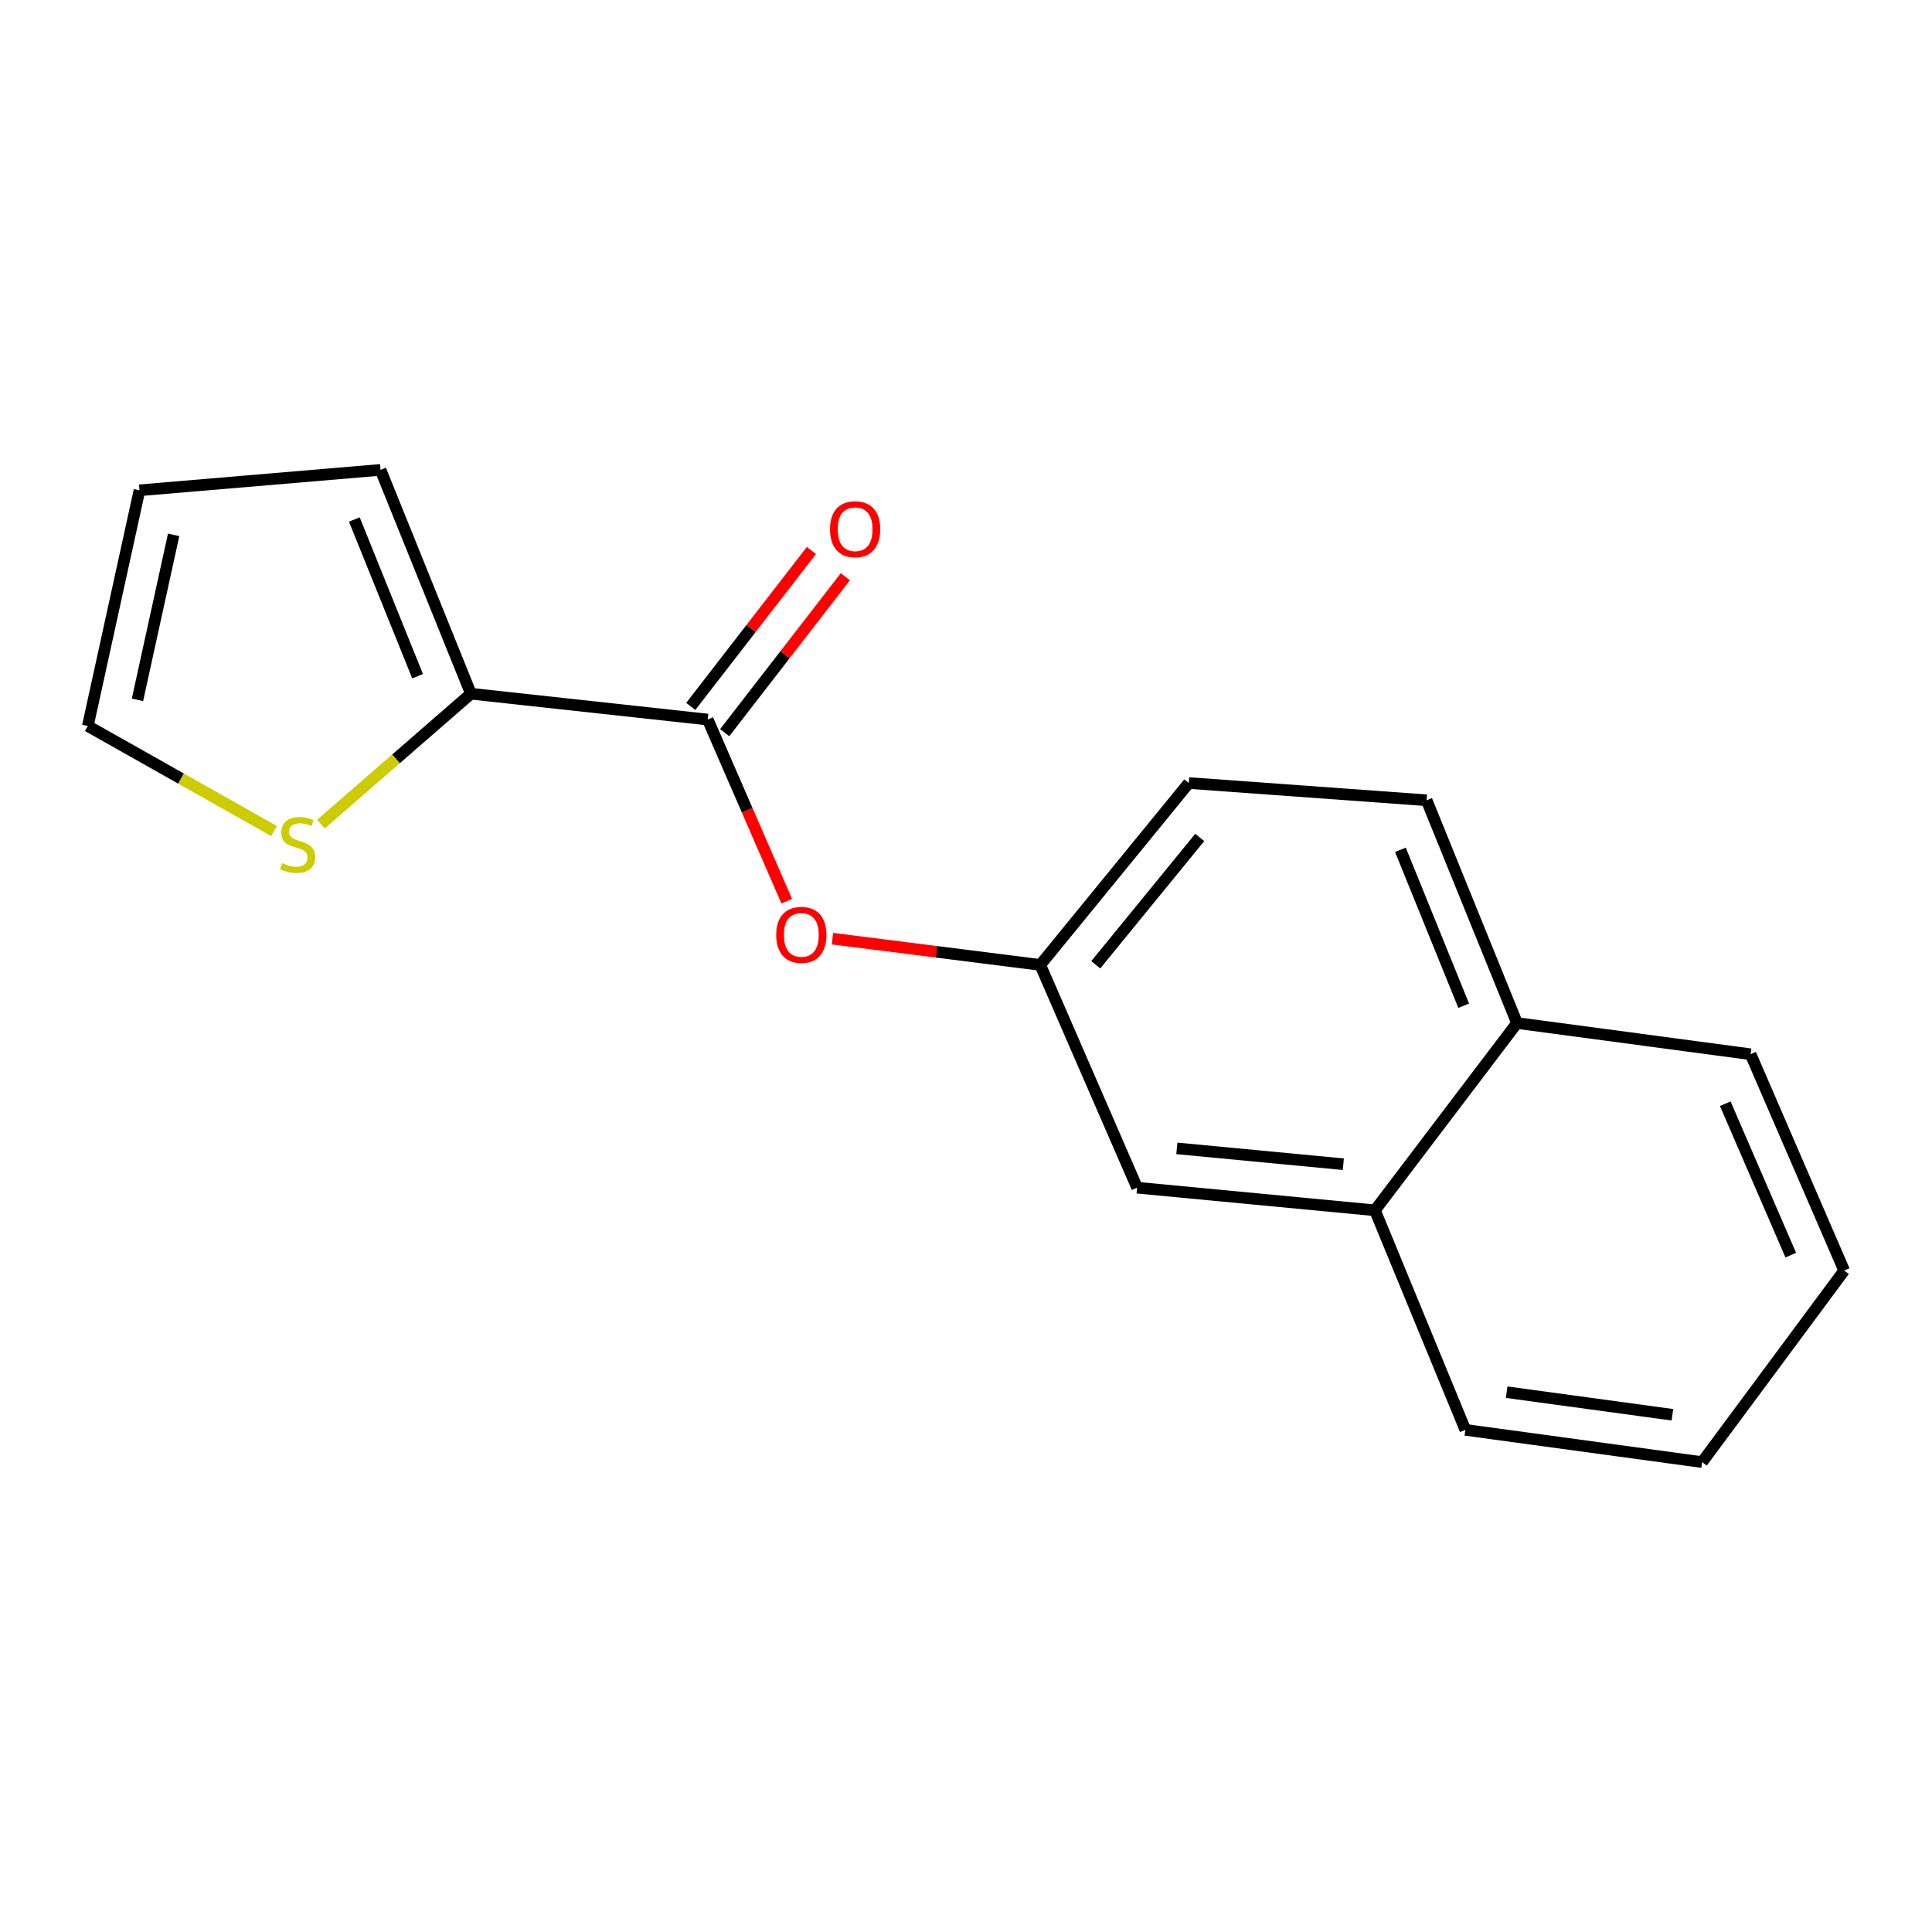 <?xml version='1.0' encoding='iso-8859-1'?>
<svg version='1.1' baseProfile='full'
              xmlns='http://www.w3.org/2000/svg'
                      xmlns:rdkit='http://www.rdkit.org/xml'
                      xmlns:xlink='http://www.w3.org/1999/xlink'
                  xml:space='preserve'
width='1000px' height='1000px' viewBox='0 0 1000 1000'>
<!-- END OF HEADER -->
<rect style='opacity:1.0;fill:#FFFFFF;stroke:none' width='1000' height='1000' x='0' y='0'> </rect>
<path class='bond-0' d='M 366.318,372.437 L 243.751,359.065' style='fill:none;fill-rule:evenodd;stroke:#000000;stroke-width:6px;stroke-linecap:butt;stroke-linejoin:miter;stroke-opacity:1' />
<path class='bond-2' d='M 366.318,372.437 L 386.77,419.448' style='fill:none;fill-rule:evenodd;stroke:#000000;stroke-width:6px;stroke-linecap:butt;stroke-linejoin:miter;stroke-opacity:1' />
<path class='bond-2' d='M 386.77,419.448 L 407.222,466.459' style='fill:none;fill-rule:evenodd;stroke:#FF0000;stroke-width:6px;stroke-linecap:butt;stroke-linejoin:miter;stroke-opacity:1' />
<path class='bond-5' d='M 375.098,379.231 L 406.329,338.876' style='fill:none;fill-rule:evenodd;stroke:#000000;stroke-width:6px;stroke-linecap:butt;stroke-linejoin:miter;stroke-opacity:1' />
<path class='bond-5' d='M 406.329,338.876 L 437.56,298.521' style='fill:none;fill-rule:evenodd;stroke:#FF0000;stroke-width:6px;stroke-linecap:butt;stroke-linejoin:miter;stroke-opacity:1' />
<path class='bond-5' d='M 357.538,365.642 L 388.769,325.287' style='fill:none;fill-rule:evenodd;stroke:#000000;stroke-width:6px;stroke-linecap:butt;stroke-linejoin:miter;stroke-opacity:1' />
<path class='bond-5' d='M 388.769,325.287 L 420,284.932' style='fill:none;fill-rule:evenodd;stroke:#FF0000;stroke-width:6px;stroke-linecap:butt;stroke-linejoin:miter;stroke-opacity:1' />
<path class='bond-1' d='M 243.751,359.065 L 204.936,392.813' style='fill:none;fill-rule:evenodd;stroke:#000000;stroke-width:6px;stroke-linecap:butt;stroke-linejoin:miter;stroke-opacity:1' />
<path class='bond-1' d='M 204.936,392.813 L 166.121,426.561' style='fill:none;fill-rule:evenodd;stroke:#CCCC00;stroke-width:6px;stroke-linecap:butt;stroke-linejoin:miter;stroke-opacity:1' />
<path class='bond-4' d='M 243.751,359.065 L 196.974,243.208' style='fill:none;fill-rule:evenodd;stroke:#000000;stroke-width:6px;stroke-linecap:butt;stroke-linejoin:miter;stroke-opacity:1' />
<path class='bond-4' d='M 216.145,349.999 L 183.401,268.899' style='fill:none;fill-rule:evenodd;stroke:#000000;stroke-width:6px;stroke-linecap:butt;stroke-linejoin:miter;stroke-opacity:1' />
<path class='bond-7' d='M 141.873,430.159 L 93.664,402.969' style='fill:none;fill-rule:evenodd;stroke:#CCCC00;stroke-width:6px;stroke-linecap:butt;stroke-linejoin:miter;stroke-opacity:1' />
<path class='bond-7' d='M 93.664,402.969 L 45.455,375.78' style='fill:none;fill-rule:evenodd;stroke:#000000;stroke-width:6px;stroke-linecap:butt;stroke-linejoin:miter;stroke-opacity:1' />
<path class='bond-3' d='M 430.889,485.852 L 484.663,492.649' style='fill:none;fill-rule:evenodd;stroke:#FF0000;stroke-width:6px;stroke-linecap:butt;stroke-linejoin:miter;stroke-opacity:1' />
<path class='bond-3' d='M 484.663,492.649 L 538.438,499.445' style='fill:none;fill-rule:evenodd;stroke:#000000;stroke-width:6px;stroke-linecap:butt;stroke-linejoin:miter;stroke-opacity:1' />
<path class='bond-8' d='M 538.438,499.445 L 588.57,614.747' style='fill:none;fill-rule:evenodd;stroke:#000000;stroke-width:6px;stroke-linecap:butt;stroke-linejoin:miter;stroke-opacity:1' />
<path class='bond-12' d='M 538.438,499.445 L 615.314,405.299' style='fill:none;fill-rule:evenodd;stroke:#000000;stroke-width:6px;stroke-linecap:butt;stroke-linejoin:miter;stroke-opacity:1' />
<path class='bond-12' d='M 567.168,499.367 L 620.981,433.465' style='fill:none;fill-rule:evenodd;stroke:#000000;stroke-width:6px;stroke-linecap:butt;stroke-linejoin:miter;stroke-opacity:1' />
<path class='bond-9' d='M 196.974,243.208 L 72.198,253.78' style='fill:none;fill-rule:evenodd;stroke:#000000;stroke-width:6px;stroke-linecap:butt;stroke-linejoin:miter;stroke-opacity:1' />
<path class='bond-6' d='M 711.668,626.453 L 588.57,614.747' style='fill:none;fill-rule:evenodd;stroke:#000000;stroke-width:6px;stroke-linecap:butt;stroke-linejoin:miter;stroke-opacity:1' />
<path class='bond-6' d='M 695.306,602.593 L 609.137,594.398' style='fill:none;fill-rule:evenodd;stroke:#000000;stroke-width:6px;stroke-linecap:butt;stroke-linejoin:miter;stroke-opacity:1' />
<path class='bond-13' d='M 711.668,626.453 L 758.47,740.09' style='fill:none;fill-rule:evenodd;stroke:#000000;stroke-width:6px;stroke-linecap:butt;stroke-linejoin:miter;stroke-opacity:1' />
<path class='bond-18' d='M 711.668,626.453 L 785.201,529.519' style='fill:none;fill-rule:evenodd;stroke:#000000;stroke-width:6px;stroke-linecap:butt;stroke-linejoin:miter;stroke-opacity:1' />
<path class='bond-17' d='M 45.455,375.78 L 72.198,253.78' style='fill:none;fill-rule:evenodd;stroke:#000000;stroke-width:6px;stroke-linecap:butt;stroke-linejoin:miter;stroke-opacity:1' />
<path class='bond-17' d='M 71.155,362.234 L 89.876,276.834' style='fill:none;fill-rule:evenodd;stroke:#000000;stroke-width:6px;stroke-linecap:butt;stroke-linejoin:miter;stroke-opacity:1' />
<path class='bond-10' d='M 785.201,529.519 L 738.412,414.218' style='fill:none;fill-rule:evenodd;stroke:#000000;stroke-width:6px;stroke-linecap:butt;stroke-linejoin:miter;stroke-opacity:1' />
<path class='bond-10' d='M 757.608,520.573 L 724.856,439.862' style='fill:none;fill-rule:evenodd;stroke:#000000;stroke-width:6px;stroke-linecap:butt;stroke-linejoin:miter;stroke-opacity:1' />
<path class='bond-14' d='M 785.201,529.519 L 906.103,545.667' style='fill:none;fill-rule:evenodd;stroke:#000000;stroke-width:6px;stroke-linecap:butt;stroke-linejoin:miter;stroke-opacity:1' />
<path class='bond-11' d='M 738.412,414.218 L 615.314,405.299' style='fill:none;fill-rule:evenodd;stroke:#000000;stroke-width:6px;stroke-linecap:butt;stroke-linejoin:miter;stroke-opacity:1' />
<path class='bond-15' d='M 758.47,740.09 L 881.012,756.792' style='fill:none;fill-rule:evenodd;stroke:#000000;stroke-width:6px;stroke-linecap:butt;stroke-linejoin:miter;stroke-opacity:1' />
<path class='bond-15' d='M 779.85,720.594 L 865.63,732.286' style='fill:none;fill-rule:evenodd;stroke:#000000;stroke-width:6px;stroke-linecap:butt;stroke-linejoin:miter;stroke-opacity:1' />
<path class='bond-16' d='M 906.103,545.667 L 954.545,657.638' style='fill:none;fill-rule:evenodd;stroke:#000000;stroke-width:6px;stroke-linecap:butt;stroke-linejoin:miter;stroke-opacity:1' />
<path class='bond-16' d='M 892.991,571.279 L 926.9,649.659' style='fill:none;fill-rule:evenodd;stroke:#000000;stroke-width:6px;stroke-linecap:butt;stroke-linejoin:miter;stroke-opacity:1' />
<path class='bond-19' d='M 881.012,756.792 L 954.545,657.638' style='fill:none;fill-rule:evenodd;stroke:#000000;stroke-width:6px;stroke-linecap:butt;stroke-linejoin:miter;stroke-opacity:1' />
<path  class='atom-2' d='M 146.07 446.759
Q 146.39 446.879, 147.71 447.439
Q 149.03 447.999, 150.47 448.359
Q 151.95 448.679, 153.39 448.679
Q 156.07 448.679, 157.63 447.399
Q 159.19 446.079, 159.19 443.799
Q 159.19 442.239, 158.39 441.279
Q 157.63 440.319, 156.43 439.799
Q 155.23 439.279, 153.23 438.679
Q 150.71 437.919, 149.19 437.199
Q 147.71 436.479, 146.63 434.959
Q 145.59 433.439, 145.59 430.879
Q 145.59 427.319, 147.99 425.119
Q 150.43 422.919, 155.23 422.919
Q 158.51 422.919, 162.23 424.479
L 161.31 427.559
Q 157.91 426.159, 155.35 426.159
Q 152.59 426.159, 151.07 427.319
Q 149.55 428.439, 149.59 430.399
Q 149.59 431.919, 150.35 432.839
Q 151.15 433.759, 152.27 434.279
Q 153.43 434.799, 155.35 435.399
Q 157.91 436.199, 159.43 436.999
Q 160.95 437.799, 162.03 439.439
Q 163.15 441.039, 163.15 443.799
Q 163.15 447.719, 160.51 449.839
Q 157.91 451.919, 153.55 451.919
Q 151.03 451.919, 149.11 451.359
Q 147.23 450.839, 144.99 449.919
L 146.07 446.759
' fill='#CCCC00'/>
<path  class='atom-3' d='M 401.773 483.896
Q 401.773 477.096, 405.133 473.296
Q 408.493 469.496, 414.773 469.496
Q 421.053 469.496, 424.413 473.296
Q 427.773 477.096, 427.773 483.896
Q 427.773 490.776, 424.373 494.696
Q 420.973 498.576, 414.773 498.576
Q 408.533 498.576, 405.133 494.696
Q 401.773 490.816, 401.773 483.896
M 414.773 495.376
Q 419.093 495.376, 421.413 492.496
Q 423.773 489.576, 423.773 483.896
Q 423.773 478.336, 421.413 475.536
Q 419.093 472.696, 414.773 472.696
Q 410.453 472.696, 408.093 475.496
Q 405.773 478.296, 405.773 483.896
Q 405.773 489.616, 408.093 492.496
Q 410.453 495.376, 414.773 495.376
' fill='#FF0000'/>
<path  class='atom-6' d='M 429.614 273.93
Q 429.614 267.13, 432.974 263.33
Q 436.334 259.53, 442.614 259.53
Q 448.894 259.53, 452.254 263.33
Q 455.614 267.13, 455.614 273.93
Q 455.614 280.81, 452.214 284.73
Q 448.814 288.61, 442.614 288.61
Q 436.374 288.61, 432.974 284.73
Q 429.614 280.85, 429.614 273.93
M 442.614 285.41
Q 446.934 285.41, 449.254 282.53
Q 451.614 279.61, 451.614 273.93
Q 451.614 268.37, 449.254 265.57
Q 446.934 262.73, 442.614 262.73
Q 438.294 262.73, 435.934 265.53
Q 433.614 268.33, 433.614 273.93
Q 433.614 279.65, 435.934 282.53
Q 438.294 285.41, 442.614 285.41
' fill='#FF0000'/>
</svg>
